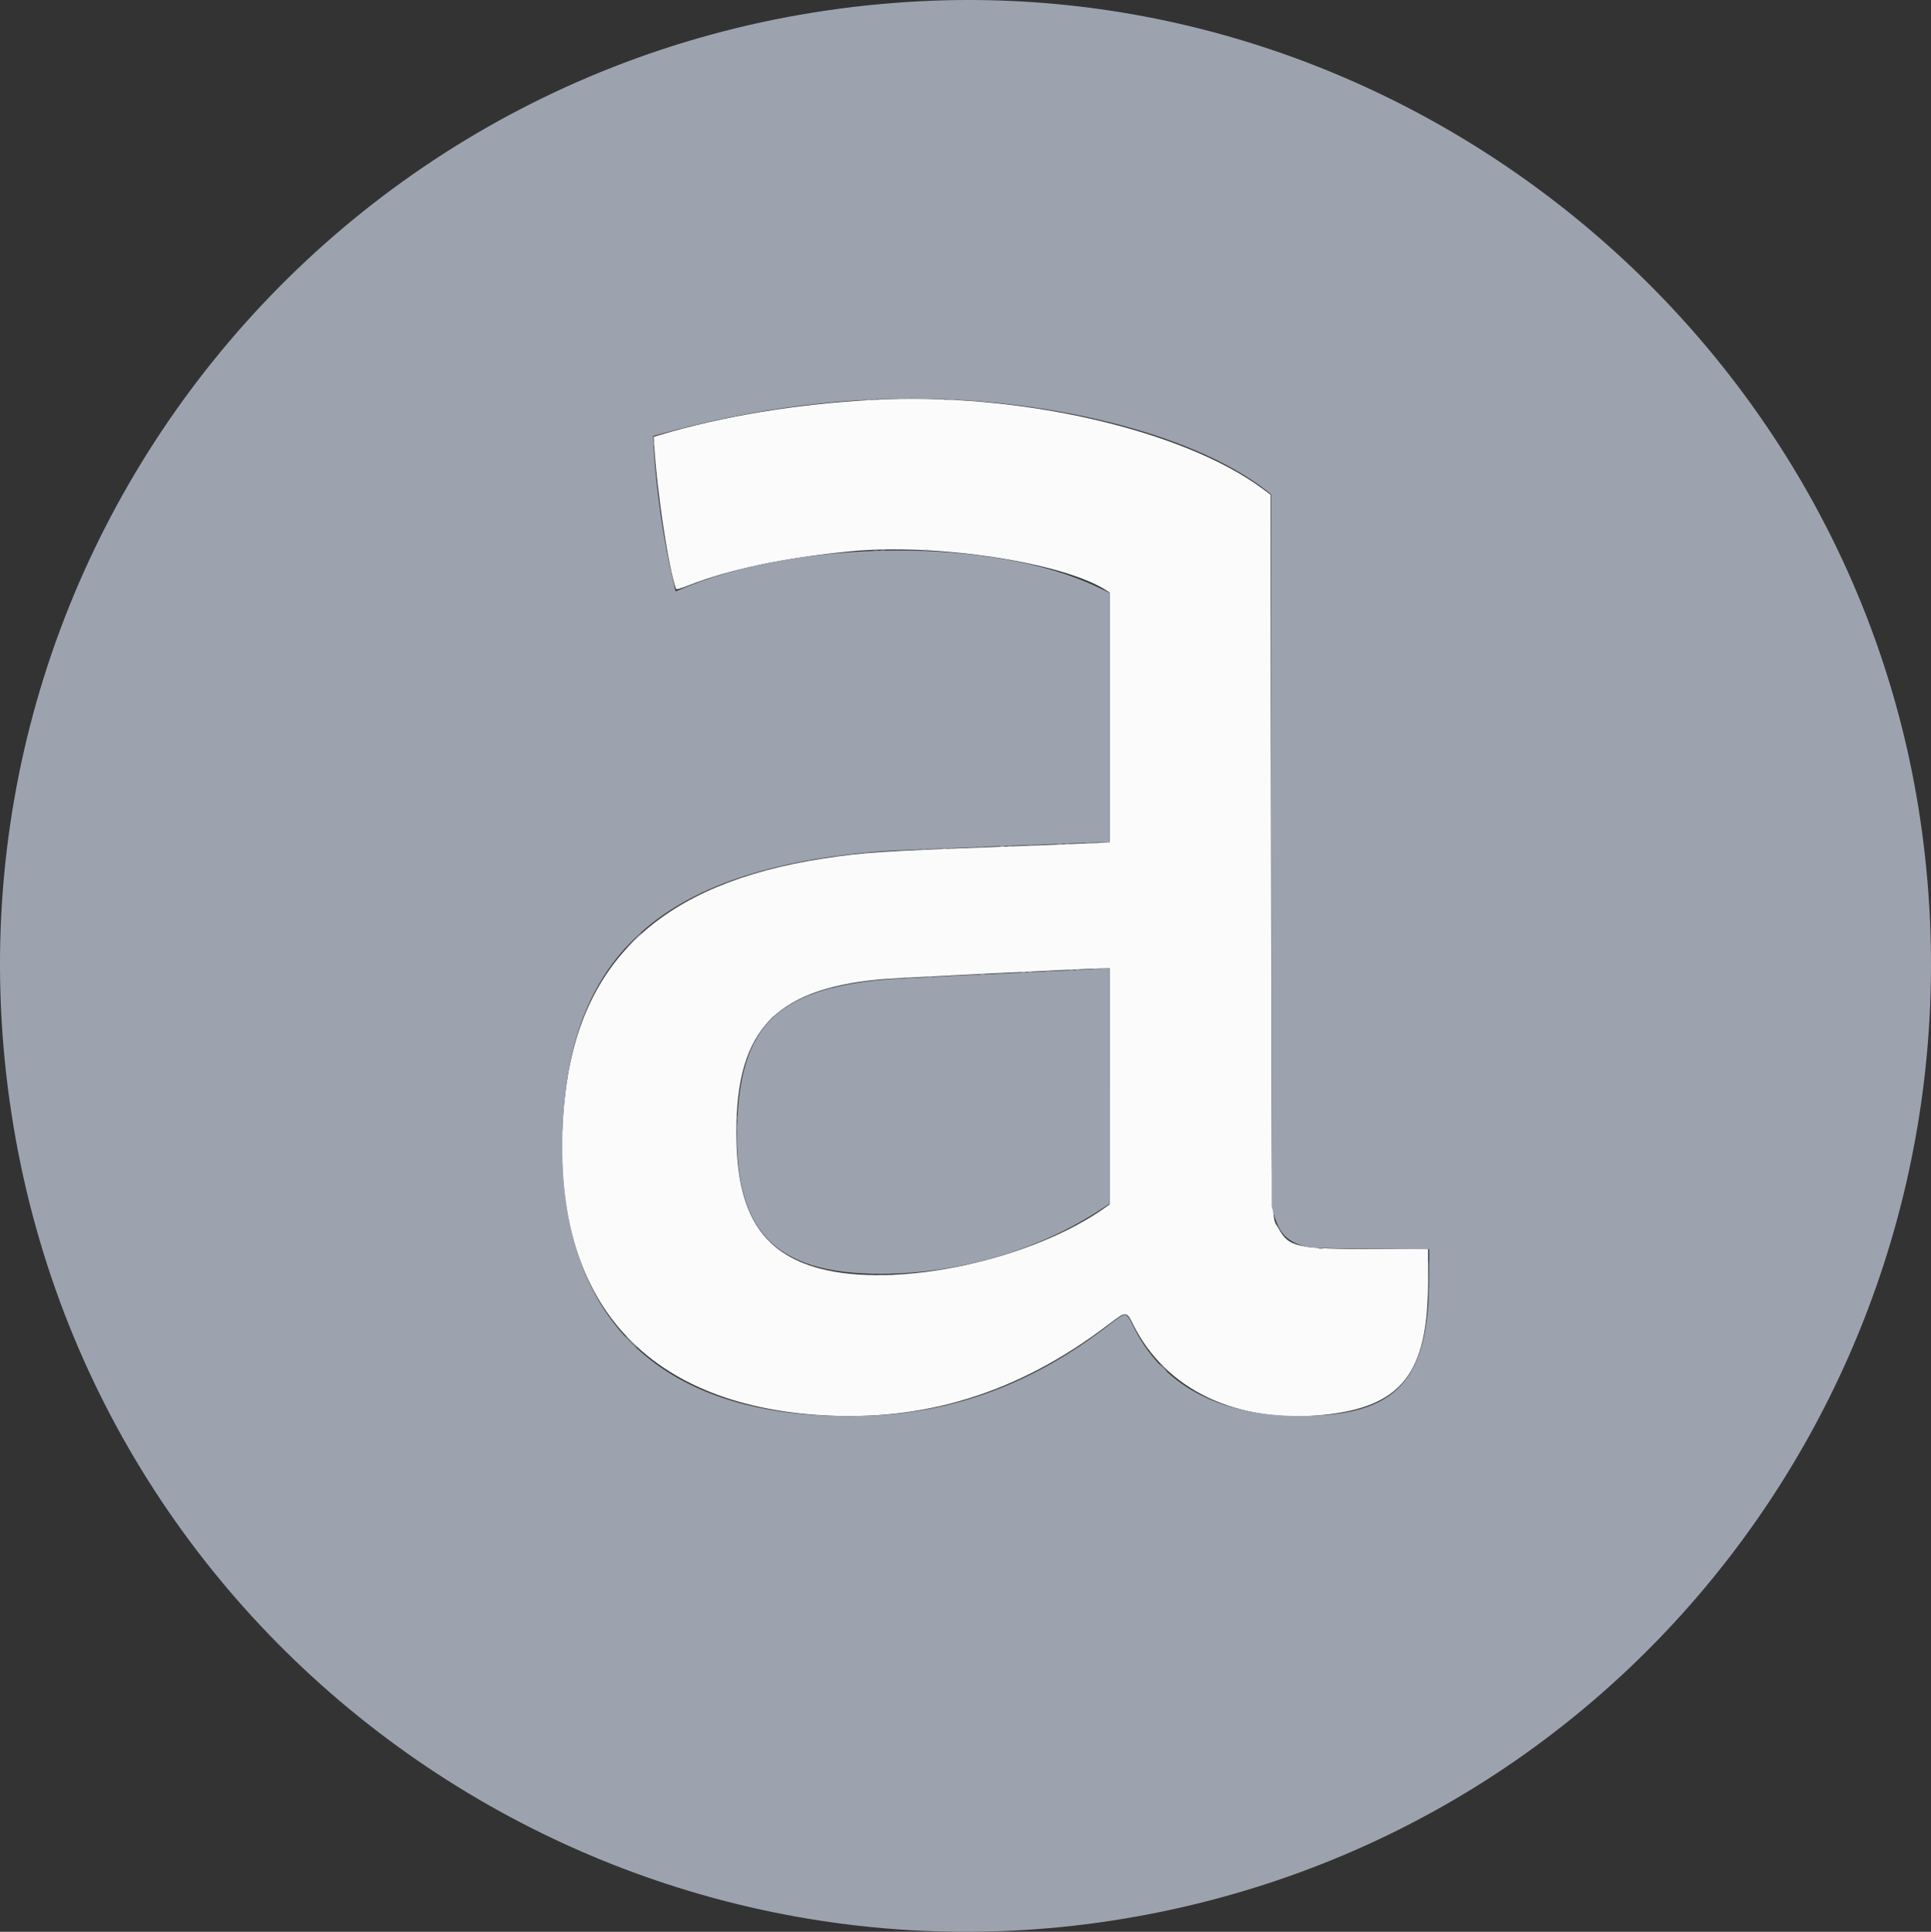 <?xml version="1.0" encoding="UTF-8" standalone="no"?>
<svg
   id="svg"
   version="1.1"
   width="335.377"
   height="335.473"
   viewBox="0 0 335.377 335.473"
   sodipodi:docname="alteryx.svg"
   inkscape:version="1.1.2 (b8e25be8, 2022-02-05)"
   xmlns:inkscape="http://www.inkscape.org/namespaces/inkscape"
   xmlns:sodipodi="http://sodipodi.sourceforge.net/DTD/sodipodi-0.dtd"
   xmlns="http://www.w3.org/2000/svg"
   xmlns:svg="http://www.w3.org/2000/svg">
  <rect x="0" y="0" width="335.377" height="335.473" fill="#333333" stroke="none"/>
  <defs
     id="defs18" />
  <sodipodi:namedview
     id="namedview16"
     pagecolor="#ffffff"
     bordercolor="#9ca3af"
     borderopacity="1.0"
     inkscape:pageshadow="2"
     inkscape:pageopacity="0.0"
     inkscape:pagecheckerboard="0"
     showgrid="false"
     fit-margin-top="0"
     fit-margin-left="0"
     fit-margin-right="0"
     fit-margin-bottom="0"
     inkscape:zoom="0.63628338"
     inkscape:cx="139.08897"
     inkscape:cy="407.83715"
     inkscape:window-width="1312"
     inkscape:window-height="847"
     inkscape:window-x="0"
     inkscape:window-y="25"
     inkscape:window-maximized="0"
     inkscape:current-layer="svgg" />
  <g
     id="svgg"
     transform="translate(-32.203,-5.353)">
    <path
       id="path0"
       d="m 183.877,74.778 c -13.347,0.728 -26.052,2.825 -37.162,6.133 l -0.981,0.293 0.08,1.384 c 0.47,8.103 2.494,21.455 3.793,25.026 0.055,0.152 0.761,-0.042 2.162,-0.595 7.041,-2.777 16.63,-4.801 27.981,-5.908 15.104,-1.473 37.202,1.91 44.738,6.847 l 0.464,0.304 v 21.667 21.667 l -1.775,0.115 c -0.977,0.064 -8.772,0.374 -17.323,0.69 -20.405,0.753 -23.675,0.97 -30.614,2.032 -28.105,4.301 -42.521,17.732 -44.993,41.92 -3.36,32.874 12.323,52.478 43.775,54.718 18.602,1.324 35.035,-3.763 50.687,-15.692 3.079,-2.346 3.145,-2.348 4.249,-0.11 5.642,11.443 18.012,17.34 33.134,15.798 13.552,-1.382 18.138,-7.227 18.138,-23.117 v -5.685 l -9.645,-0.002 c -13.104,-0.002 -14.532,-0.316 -16.315,-3.591 -1.307,-2.402 -1.189,3.559 -1.295,-65.312 l -0.096,-62.092 -1.282,-0.96 C 237.823,79.993 209.089,73.403 183.877,74.778 m 41.069,119.224 -0.006,20.489 -0.431,0.313 c -12.882,9.342 -36.474,14.444 -50.016,10.816 -9.603,-2.573 -13.985,-9.133 -14.356,-21.493 -0.582,-19.36 6.03,-26.955 24.988,-28.701 2.397,-0.221 35.282,-1.842 38.339,-1.89 l 1.488,-0.024 -0.006,20.49"
       stroke="none"
       fill="#fbfbfb"
       fill-rule="evenodd" />
    <path
       id="path1"
       d="M 192.035,5.57 C 91.196,10.752 17.919,101.713 34.566,201.043 50.693,297.27 145.903,359.476 240.787,335.778 324.595,314.847 378.454,233.764 365.72,147.697 353.258,63.474 277.152,1.196 192.035,5.57 m 7.998,69.293 c 21.834,1.473 41.685,7.468 52.219,15.771 l 0.717,0.565 0.051,61.838 0.051,61.838 0.432,1.519 c 0.909,3.195 2.321,4.613 5.422,5.446 0.847,0.228 3.081,0.302 11.277,0.373 l 10.22,0.088 v 4.829 c 0,18.059 -5.665,24.141 -22.473,24.132 -14.113,-0.009 -24.074,-5.457 -29.065,-15.897 -1.018,-2.13 -1.229,-2.134 -3.89,-0.063 -13.075,10.179 -26.843,15.382 -42.112,15.916 -34.26,1.199 -52.968,-15.213 -53.024,-46.516 -0.059,-32.948 16.779,-48.54 55.651,-51.531 2.378,-0.183 36.213,-1.54 38.398,-1.54 h 1.045 v -21.658 -21.658 l -2.255,-1.075 c -18.027,-8.591 -51.854,-8.353 -72.442,0.511 l -0.705,0.303 -0.58,-2.443 c -1.541,-6.49 -2.822,-15.364 -3.208,-22.228 l -0.131,-2.318 3.432,-0.918 c 16.962,-4.54 34.718,-6.381 50.97,-5.284 m 8.892,99.421 c -20.945,0.997 -22.914,1.108 -25.634,1.443 -16.265,2.002 -22.262,8.202 -23.011,23.793 -0.932,19.413 6.134,27.077 24.941,27.053 13.472,-0.016 27.304,-4.065 38.148,-11.165 l 1.583,-1.037 v -20.429 -20.43 l -0.432,0.025 c -0.237,0.014 -7.255,0.35 -15.595,0.747"
       stroke="none"
       fill="#9ca3af"
       fill-rule="evenodd" />
    <path
       id="path3"
       d="m 184.023,74.8 c 0.239,0.046 0.585,0.044 0.768,-0.004 0.184,-0.048 -0.012,-0.086 -0.434,-0.083 -0.422,0.002 -0.572,0.041 -0.334,0.087 m 12.092,0 c 0.239,0.046 0.585,0.044 0.768,-0.004 0.184,-0.048 -0.012,-0.086 -0.434,-0.083 -0.422,0.002 -0.572,0.041 -0.334,0.087 m -50.389,7.542 c 0,0.369 0.039,0.52 0.088,0.336 0.048,-0.185 0.048,-0.488 0,-0.672 -0.049,-0.185 -0.088,-0.034 -0.088,0.336 m 38.199,18.558 c 0.185,0.048 0.487,0.048 0.672,0 0.185,-0.048 0.034,-0.088 -0.336,-0.088 -0.369,0 -0.521,0.04 -0.336,0.088 m 38.294,50.867 c 0.239,0.046 0.584,0.044 0.768,-0.004 0.183,-0.048 -0.012,-0.085 -0.434,-0.083 -0.422,0.002 -0.573,0.041 -0.334,0.087 m -4.99,0.192 c 0.238,0.046 0.584,0.044 0.767,-0.004 0.184,-0.048 -0.011,-0.085 -0.434,-0.083 -0.422,0.002 -0.572,0.041 -0.333,0.087 m -4.991,0.192 c 0.239,0.046 0.585,0.044 0.768,-0.004 0.184,-0.048 -0.012,-0.085 -0.434,-0.083 -0.422,0.002 -0.572,0.041 -0.334,0.087 m -4.99,0.192 c 0.239,0.046 0.584,0.044 0.768,-0.004 0.183,-0.048 -0.012,-0.085 -0.434,-0.083 -0.423,0.002 -0.573,0.041 -0.334,0.087 m -4.99,0.192 c 0.238,0.046 0.584,0.044 0.767,-0.004 0.184,-0.048 -0.012,-0.085 -0.434,-0.083 -0.422,0.002 -0.572,0.041 -0.333,0.087 m -4.991,0.192 c 0.239,0.046 0.584,0.044 0.768,-0.004 0.183,-0.048 -0.012,-0.086 -0.434,-0.083 -0.422,0.002 -0.573,0.041 -0.334,0.087 m -4.99,0.192 c 0.238,0.046 0.584,0.044 0.767,-0.004 0.184,-0.048 -0.011,-0.086 -0.434,-0.083 -0.422,0.002 -0.572,0.041 -0.333,0.087 m -50.152,15.843 -1.338,1.392 1.392,-1.339 c 1.292,-1.243 1.479,-1.445 1.338,-1.445 -0.029,0 -0.655,0.627 -1.392,1.392 m 79.996,4.883 c 0.185,0.048 0.487,0.048 0.672,0 0.184,-0.048 0.033,-0.088 -0.336,-0.088 -0.37,0 -0.521,0.04 -0.336,0.088 m -4.223,0.192 c 0.185,0.048 0.487,0.048 0.672,0 0.185,-0.049 0.034,-0.088 -0.336,-0.088 -0.369,0 -0.52,0.039 -0.336,0.088 m -4.03,0.192 c 0.184,0.048 0.487,0.048 0.671,0 0.185,-0.049 0.034,-0.088 -0.336,-0.088 -0.369,0 -0.52,0.039 -0.335,0.088 m -4.223,0.192 c 0.185,0.048 0.487,0.048 0.672,0 0.184,-0.049 0.033,-0.088 -0.336,-0.088 -0.37,0 -0.521,0.039 -0.336,0.088 m -4.031,0.192 c 0.185,0.048 0.487,0.048 0.672,0 0.185,-0.049 0.034,-0.088 -0.336,-0.088 -0.369,0 -0.521,0.039 -0.336,0.088 m -8.253,0.383 c 0.185,0.049 0.487,0.049 0.672,0 0.184,-0.048 0.033,-0.087 -0.336,-0.087 -0.37,0 -0.521,0.039 -0.336,0.087 m -4.031,0.192 c 0.185,0.049 0.487,0.049 0.672,0 0.185,-0.048 0.034,-0.087 -0.336,-0.087 -0.369,0 -0.521,0.039 -0.336,0.087 m -4.223,0.192 c 0.185,0.049 0.488,0.049 0.672,0 0.185,-0.048 0.034,-0.087 -0.336,-0.087 -0.369,0 -0.52,0.039 -0.336,0.087 m -23.188,7.21 -0.564,0.623 0.624,-0.563 c 0.343,-0.31 0.624,-0.591 0.624,-0.624 0,-0.148 -0.159,-0.018 -0.684,0.564 m -5.798,17.034 c 0,0.37 0.04,0.521 0.088,0.336 0.048,-0.185 0.048,-0.487 0,-0.672 -0.048,-0.184 -0.088,-0.033 -0.088,0.336 m -30.322,1.824 c 0.002,0.422 0.041,0.572 0.087,0.333 0.046,-0.238 0.044,-0.584 -0.004,-0.767 -0.048,-0.184 -0.085,0.011 -0.083,0.434 m -0.004,6.621 c 0,0.37 0.04,0.521 0.088,0.336 0.048,-0.184 0.048,-0.487 0,-0.671 -0.048,-0.185 -0.088,-0.034 -0.088,0.335 m 35.464,12.537 c 0,0.033 0.281,0.313 0.624,0.623 l 0.624,0.564 -0.564,-0.624 c -0.526,-0.581 -0.684,-0.712 -0.684,-0.563 m 17.709,6.411 c 0.292,0.044 0.724,0.043 0.96,-0.002 0.236,-0.046 -0.003,-0.082 -0.531,-0.081 -0.528,0.002 -0.721,0.039 -0.429,0.083 m 3.455,0 c 0.292,0.044 0.724,0.043 0.96,-0.002 0.236,-0.046 -0.003,-0.082 -0.531,-0.081 -0.528,0.002 -0.721,0.039 -0.429,0.083 m 40.787,6.908 c 0.238,0.046 0.584,0.044 0.767,-0.004 0.184,-0.048 -0.012,-0.085 -0.434,-0.083 -0.422,0.002 -0.572,0.041 -0.333,0.087 m -85.463,4.663 c 0.52,0.528 0.988,0.959 1.041,0.959 0.053,0 -0.33,-0.431 -0.849,-0.959 -0.52,-0.528 -0.989,-0.96 -1.042,-0.96 -0.052,0 0.33,0.432 0.85,0.96 m 92.418,4.51 c 0.358,0.37 0.694,0.672 0.747,0.672 0.053,0 -0.197,-0.302 -0.555,-0.672 -0.358,-0.369 -0.694,-0.672 -0.747,-0.672 -0.053,0 0.197,0.303 0.555,0.672"
       stroke="none"
       fill="#9ca3af"
       fill-rule="evenodd" />
    <path
       id="path4"
       d="m 182.774,74.796 c 0.184,0.049 0.487,0.049 0.671,0 0.185,-0.048 0.034,-0.087 -0.336,-0.087 -0.369,0 -0.52,0.039 -0.335,0.087 m 14.587,0 c 0.185,0.049 0.487,0.049 0.672,0 0.184,-0.048 0.033,-0.087 -0.336,-0.087 -0.37,0 -0.521,0.039 -0.336,0.087 m -12.186,26.108 c 0.239,0.045 0.584,0.044 0.768,-0.004 0.183,-0.048 -0.012,-0.086 -0.434,-0.084 -0.423,0.002 -0.573,0.042 -0.334,0.088 m 7.579,-0.004 c 0.185,0.048 0.487,0.048 0.672,0 0.185,-0.048 0.034,-0.088 -0.336,-0.088 -0.369,0 -0.52,0.04 -0.336,0.088 m 28.122,50.867 c 0.238,0.046 0.584,0.044 0.767,-0.004 0.184,-0.048 -0.012,-0.085 -0.434,-0.083 -0.422,0.002 -0.572,0.041 -0.333,0.087 m -4.991,0.192 c 0.239,0.046 0.584,0.044 0.768,-0.004 0.183,-0.048 -0.012,-0.085 -0.434,-0.083 -0.422,0.002 -0.573,0.041 -0.334,0.087 m -4.99,0.192 c 0.239,0.046 0.584,0.044 0.768,-0.004 0.183,-0.048 -0.012,-0.085 -0.435,-0.083 -0.422,0.002 -0.572,0.041 -0.333,0.087 m -4.991,0.192 c 0.239,0.046 0.585,0.044 0.768,-0.004 0.184,-0.048 -0.012,-0.085 -0.434,-0.083 -0.422,0.002 -0.572,0.041 -0.334,0.087 m -4.99,0.192 c 0.239,0.046 0.584,0.044 0.768,-0.004 0.183,-0.048 -0.012,-0.085 -0.434,-0.083 -0.423,0.002 -0.573,0.041 -0.334,0.087 m -4.99,0.192 c 0.238,0.046 0.584,0.044 0.767,-0.004 0.184,-0.048 -0.012,-0.086 -0.434,-0.083 -0.422,0.002 -0.572,0.041 -0.333,0.087 m -4.991,0.192 c 0.239,0.046 0.584,0.044 0.768,-0.004 0.183,-0.048 -0.012,-0.086 -0.434,-0.083 -0.422,0.002 -0.573,0.041 -0.334,0.087 m 28.117,20.918 c 0.185,0.048 0.487,0.048 0.672,0 0.184,-0.049 0.033,-0.088 -0.336,-0.088 -0.37,0 -0.521,0.039 -0.336,0.088 m -8.253,0.384 c 0.184,0.048 0.487,0.048 0.671,0 0.185,-0.049 0.034,-0.088 -0.336,-0.088 -0.369,0 -0.52,0.039 -0.335,0.088 m -8.254,0.383 c 0.185,0.049 0.487,0.049 0.672,0 0.185,-0.048 0.034,-0.087 -0.336,-0.087 -0.369,0 -0.521,0.039 -0.336,0.087 m -42.409,26.356 c 0,0.58 0.036,0.818 0.08,0.528 0.044,-0.291 0.044,-0.766 0,-1.056 -0.044,-0.29 -0.08,-0.053 -0.08,0.528 m -0.002,3.359 c 0.001,0.527 0.038,0.721 0.083,0.429 0.044,-0.292 0.042,-0.724 -0.003,-0.96 -0.046,-0.236 -0.082,0.003 -0.08,0.531 m 101.144,17.886 c 0.185,0.049 0.487,0.049 0.672,0 0.185,-0.048 0.034,-0.088 -0.336,-0.088 -0.369,0 -0.52,0.04 -0.336,0.088 m 19.039,5.338 c 0,2.956 0.026,4.138 0.059,2.628 0.032,-1.511 0.032,-3.929 0,-5.375 -0.033,-1.445 -0.059,-0.209 -0.059,2.747 m -95.619,-0.726 c 0.291,0.044 0.723,0.043 0.959,-0.002 0.236,-0.046 -0.002,-0.082 -0.53,-0.081 -0.528,0.002 -0.721,0.039 -0.429,0.083"
       stroke="none"
       fill="#9ca3af"
       fill-rule="evenodd" />
  </g>
</svg>
